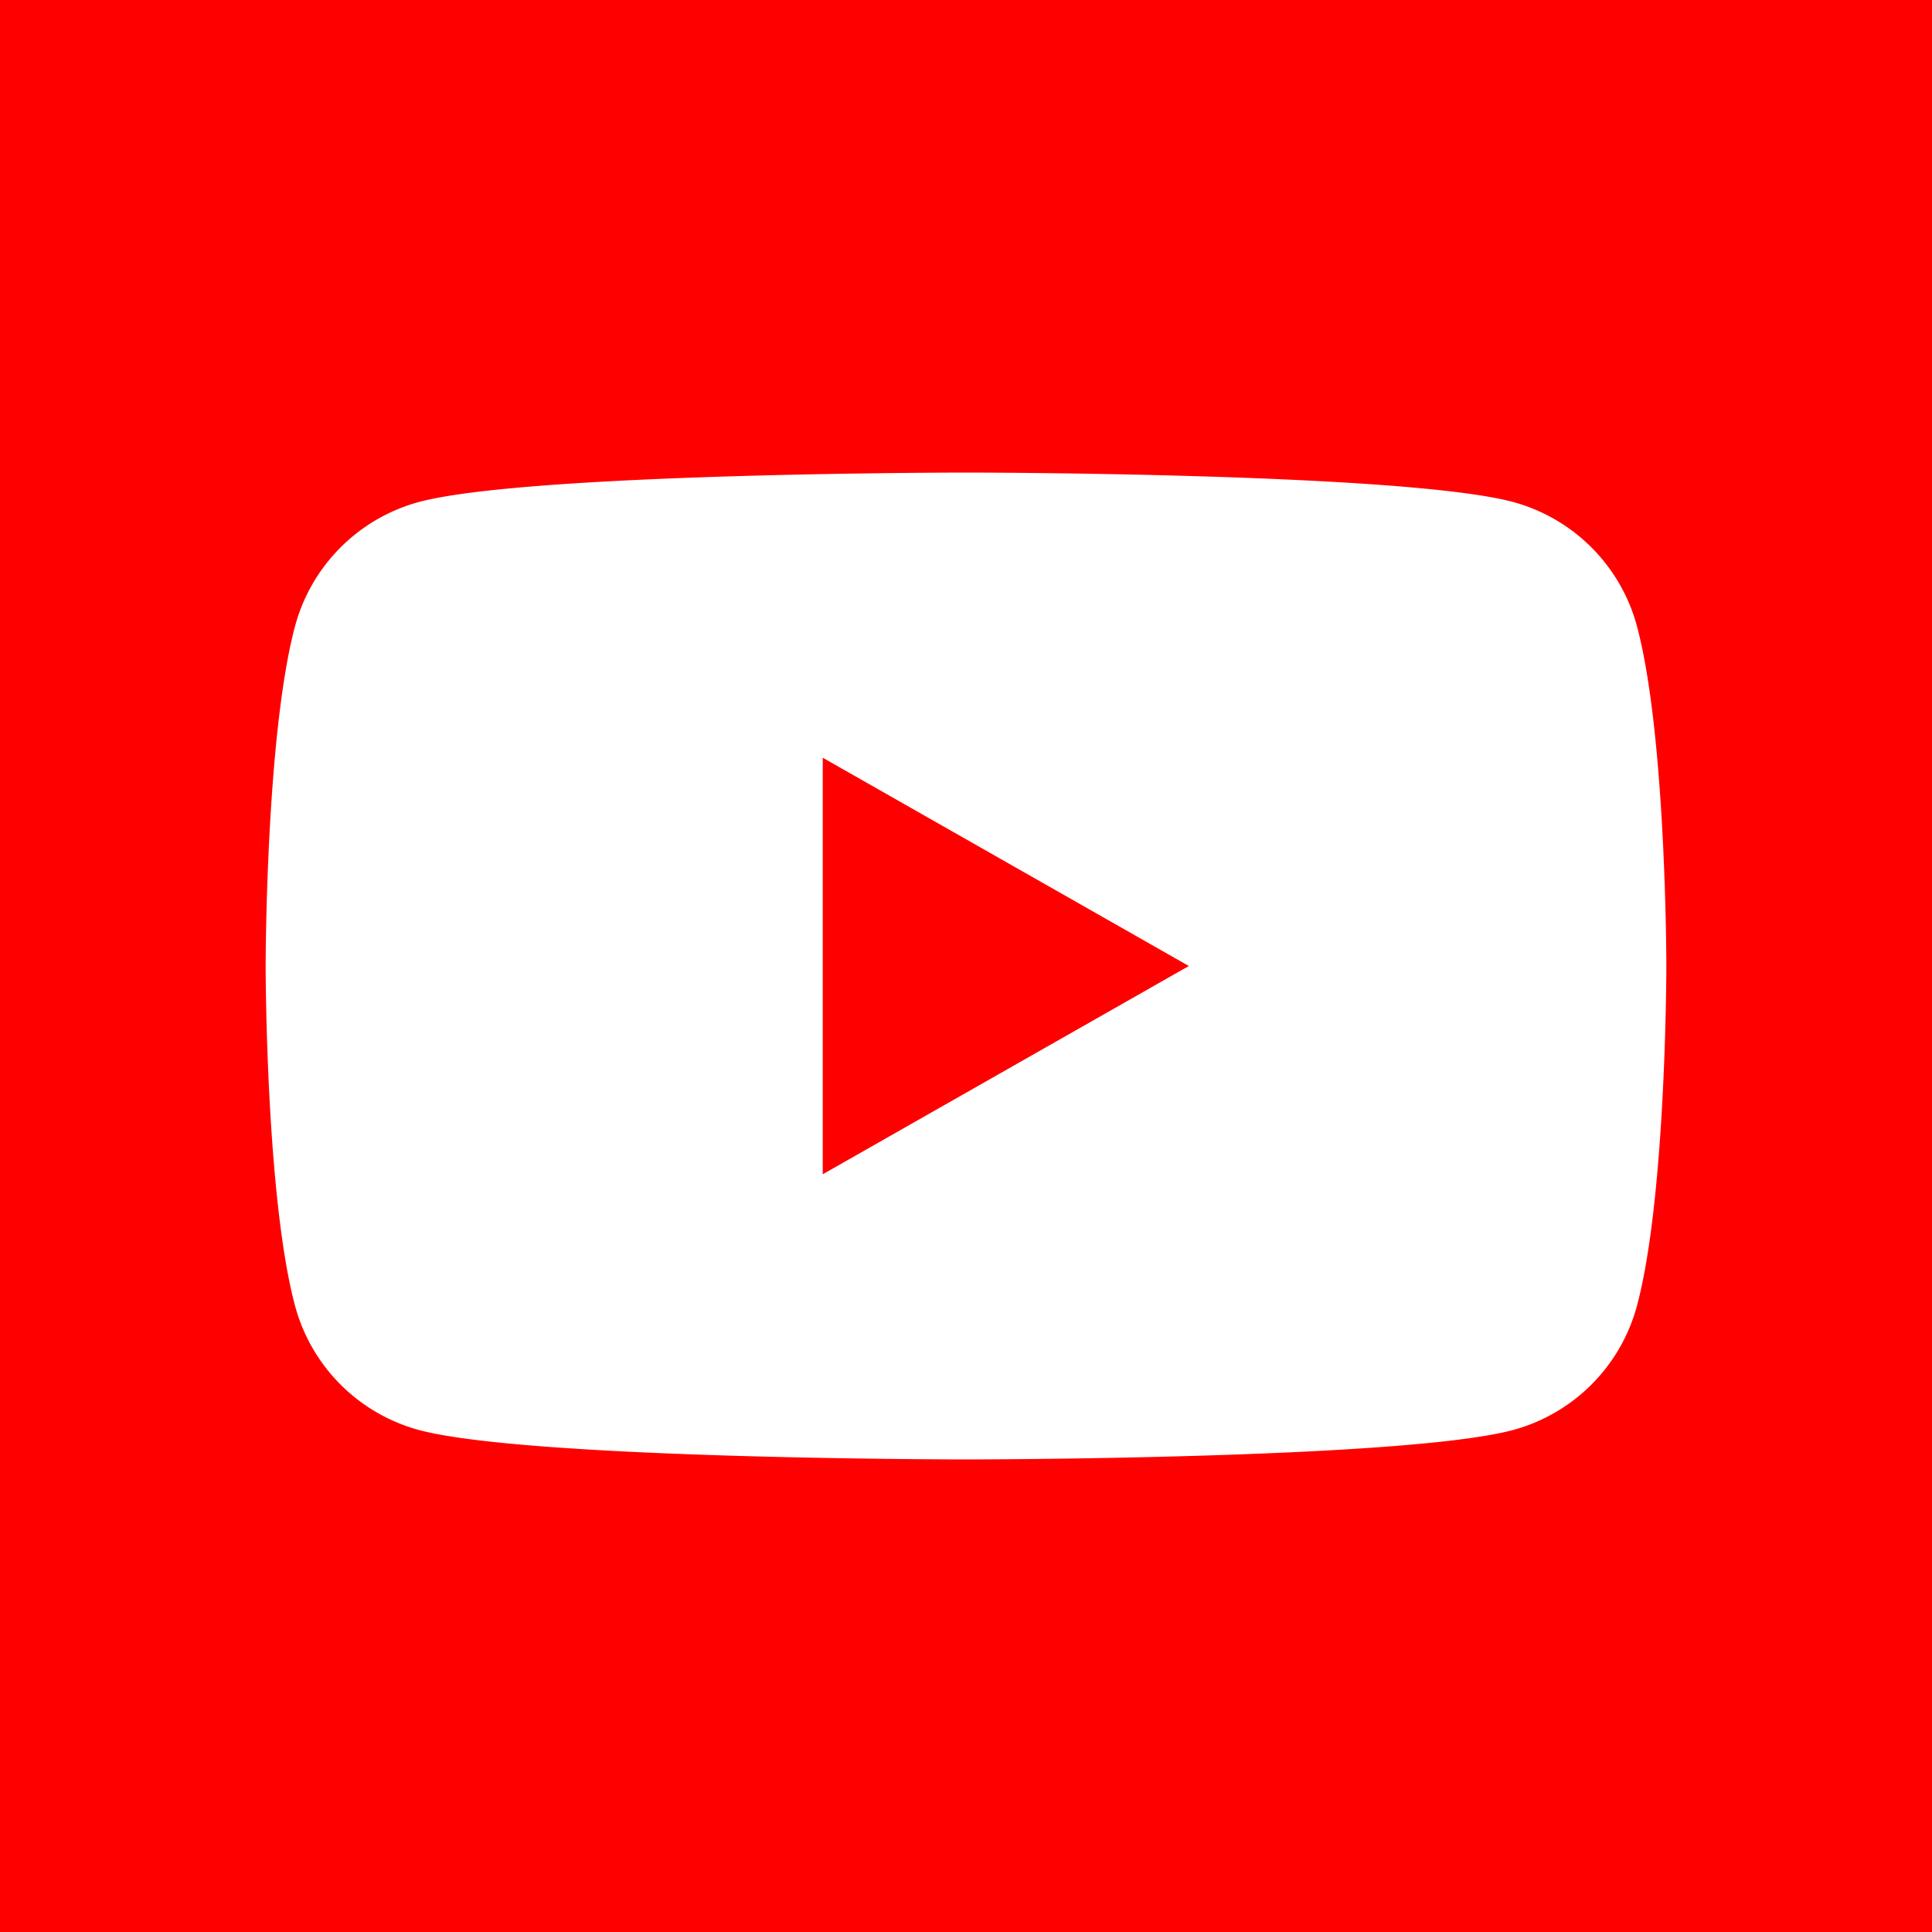 <svg xmlns="http://www.w3.org/2000/svg" viewBox="0 0 400 400"><defs><style>.a{fill:red;}.b{fill:#fff;}</style></defs><title>YouTube</title><rect class="a" width="400" height="400"/><path class="b" d="M338.94,129.74a36.46,36.46,0,0,0-25.64-25.8c-22.67-6.1-113.3-6.1-113.3-6.1s-90.62,0-113.3,6.1a36.46,36.46,0,0,0-25.64,25.8C55,152.51,55,200,55,200s0,47.49,6.06,70.26a36.46,36.46,0,0,0,25.64,25.8c22.68,6.1,113.3,6.1,113.3,6.1s90.63,0,113.3-6.1a36.46,36.46,0,0,0,25.64-25.8C345,247.49,345,200,345,200S345,152.51,338.94,129.74Z"/><polygon class="a" points="170.34 243.12 246.14 200 170.34 156.88 170.34 243.12"/></svg>
